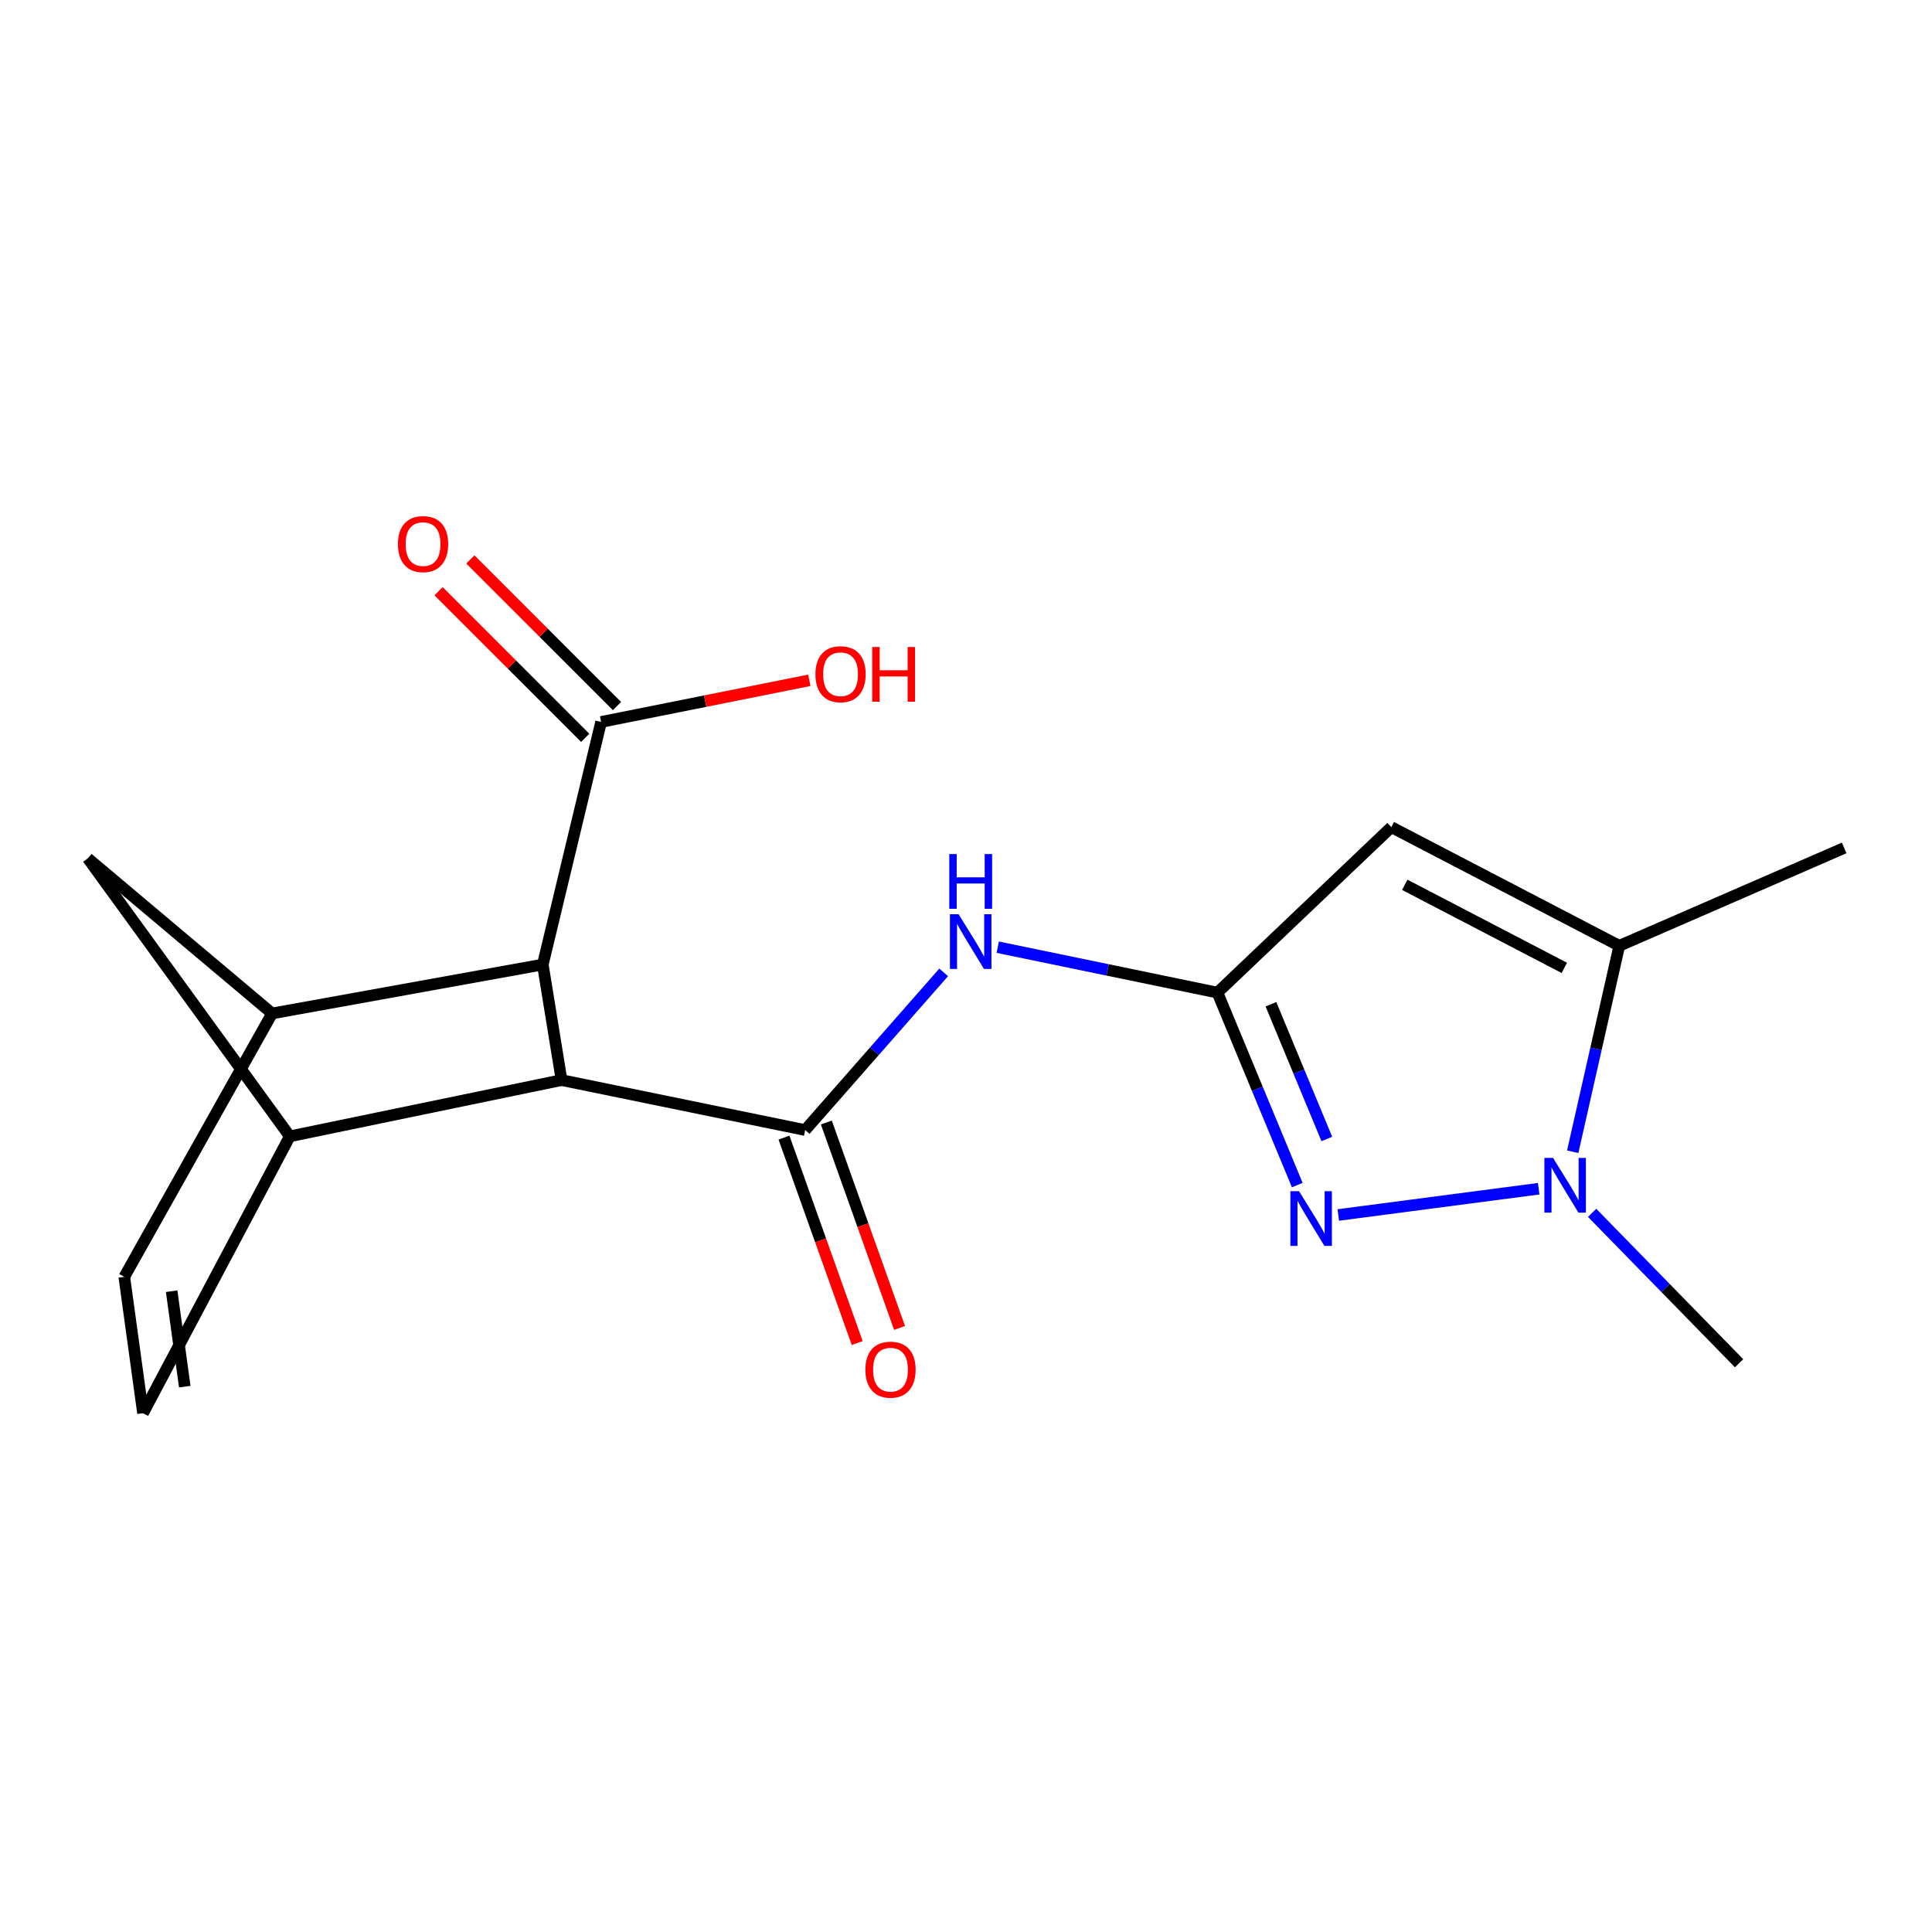 <?xml version='1.0' encoding='iso-8859-1'?>
<svg version='1.1' baseProfile='full'
              xmlns='http://www.w3.org/2000/svg'
                      xmlns:rdkit='http://www.rdkit.org/xml'
                      xmlns:xlink='http://www.w3.org/1999/xlink'
                  xml:space='preserve'
width='1000px' height='1000px' viewBox='0 0 1000 1000'>
<!-- END OF HEADER -->
<rect style='opacity:1.0;fill:#FFFFFF;stroke:none' width='1000' height='1000' x='0' y='0'> </rect>
<path class='bond-0' d='M 630.142,513.776 L 650.799,563.583' style='fill:none;fill-rule:evenodd;stroke:#000000;stroke-width:6px;stroke-linecap:butt;stroke-linejoin:miter;stroke-opacity:1' />
<path class='bond-0' d='M 650.799,563.583 L 671.457,613.391' style='fill:none;fill-rule:evenodd;stroke:#0000FF;stroke-width:6px;stroke-linecap:butt;stroke-linejoin:miter;stroke-opacity:1' />
<path class='bond-0' d='M 657.837,519.802 L 672.298,554.667' style='fill:none;fill-rule:evenodd;stroke:#000000;stroke-width:6px;stroke-linecap:butt;stroke-linejoin:miter;stroke-opacity:1' />
<path class='bond-0' d='M 672.298,554.667 L 686.758,589.532' style='fill:none;fill-rule:evenodd;stroke:#0000FF;stroke-width:6px;stroke-linecap:butt;stroke-linejoin:miter;stroke-opacity:1' />
<path class='bond-2' d='M 630.142,513.776 L 720.148,428.114' style='fill:none;fill-rule:evenodd;stroke:#000000;stroke-width:6px;stroke-linecap:butt;stroke-linejoin:miter;stroke-opacity:1' />
<path class='bond-4' d='M 630.142,513.776 L 573.286,502.021' style='fill:none;fill-rule:evenodd;stroke:#000000;stroke-width:6px;stroke-linecap:butt;stroke-linejoin:miter;stroke-opacity:1' />
<path class='bond-4' d='M 573.286,502.021 L 516.431,490.267' style='fill:none;fill-rule:evenodd;stroke:#0000FF;stroke-width:6px;stroke-linecap:butt;stroke-linejoin:miter;stroke-opacity:1' />
<path class='bond-3' d='M 692.698,628.873 L 796.415,615.276' style='fill:none;fill-rule:evenodd;stroke:#0000FF;stroke-width:6px;stroke-linecap:butt;stroke-linejoin:miter;stroke-opacity:1' />
<path class='bond-1' d='M 416.756,584.917 L 452.601,544.107' style='fill:none;fill-rule:evenodd;stroke:#000000;stroke-width:6px;stroke-linecap:butt;stroke-linejoin:miter;stroke-opacity:1' />
<path class='bond-1' d='M 452.601,544.107 L 488.445,503.296' style='fill:none;fill-rule:evenodd;stroke:#0000FF;stroke-width:6px;stroke-linecap:butt;stroke-linejoin:miter;stroke-opacity:1' />
<path class='bond-5' d='M 416.756,584.917 L 290.661,559.057' style='fill:none;fill-rule:evenodd;stroke:#000000;stroke-width:6px;stroke-linecap:butt;stroke-linejoin:miter;stroke-opacity:1' />
<path class='bond-14' d='M 405.794,588.824 L 424.741,641.987' style='fill:none;fill-rule:evenodd;stroke:#000000;stroke-width:6px;stroke-linecap:butt;stroke-linejoin:miter;stroke-opacity:1' />
<path class='bond-14' d='M 424.741,641.987 L 443.688,695.15' style='fill:none;fill-rule:evenodd;stroke:#FF0000;stroke-width:6px;stroke-linecap:butt;stroke-linejoin:miter;stroke-opacity:1' />
<path class='bond-14' d='M 427.718,581.011 L 446.664,634.174' style='fill:none;fill-rule:evenodd;stroke:#000000;stroke-width:6px;stroke-linecap:butt;stroke-linejoin:miter;stroke-opacity:1' />
<path class='bond-14' d='M 446.664,634.174 L 465.611,687.337' style='fill:none;fill-rule:evenodd;stroke:#FF0000;stroke-width:6px;stroke-linecap:butt;stroke-linejoin:miter;stroke-opacity:1' />
<path class='bond-6' d='M 720.148,428.114 L 838.136,489.545' style='fill:none;fill-rule:evenodd;stroke:#000000;stroke-width:6px;stroke-linecap:butt;stroke-linejoin:miter;stroke-opacity:1' />
<path class='bond-6' d='M 727.098,457.972 L 809.689,500.974' style='fill:none;fill-rule:evenodd;stroke:#000000;stroke-width:6px;stroke-linecap:butt;stroke-linejoin:miter;stroke-opacity:1' />
<path class='bond-17' d='M 824.077,627.767 L 862.113,666.694' style='fill:none;fill-rule:evenodd;stroke:#0000FF;stroke-width:6px;stroke-linecap:butt;stroke-linejoin:miter;stroke-opacity:1' />
<path class='bond-17' d='M 862.113,666.694 L 900.148,705.62' style='fill:none;fill-rule:evenodd;stroke:#000000;stroke-width:6px;stroke-linecap:butt;stroke-linejoin:miter;stroke-opacity:1' />
<path class='bond-19' d='M 814.036,596.143 L 826.086,542.844' style='fill:none;fill-rule:evenodd;stroke:#0000FF;stroke-width:6px;stroke-linecap:butt;stroke-linejoin:miter;stroke-opacity:1' />
<path class='bond-19' d='M 826.086,542.844 L 838.136,489.545' style='fill:none;fill-rule:evenodd;stroke:#000000;stroke-width:6px;stroke-linecap:butt;stroke-linejoin:miter;stroke-opacity:1' />
<path class='bond-7' d='M 290.661,559.057 L 150.007,588.163' style='fill:none;fill-rule:evenodd;stroke:#000000;stroke-width:6px;stroke-linecap:butt;stroke-linejoin:miter;stroke-opacity:1' />
<path class='bond-9' d='M 290.661,559.057 L 280.951,499.242' style='fill:none;fill-rule:evenodd;stroke:#000000;stroke-width:6px;stroke-linecap:butt;stroke-linejoin:miter;stroke-opacity:1' />
<path class='bond-18' d='M 838.136,489.545 L 954.545,438.885' style='fill:none;fill-rule:evenodd;stroke:#000000;stroke-width:6px;stroke-linecap:butt;stroke-linejoin:miter;stroke-opacity:1' />
<path class='bond-10' d='M 150.007,588.163 L 74.03,731.48' style='fill:none;fill-rule:evenodd;stroke:#000000;stroke-width:6px;stroke-linecap:butt;stroke-linejoin:miter;stroke-opacity:1' />
<path class='bond-13' d='M 150.007,588.163 L 45.455,444.276' style='fill:none;fill-rule:evenodd;stroke:#000000;stroke-width:6px;stroke-linecap:butt;stroke-linejoin:miter;stroke-opacity:1' />
<path class='bond-8' d='M 140.84,524.56 L 280.951,499.242' style='fill:none;fill-rule:evenodd;stroke:#000000;stroke-width:6px;stroke-linecap:butt;stroke-linejoin:miter;stroke-opacity:1' />
<path class='bond-11' d='M 140.84,524.56 L 64.332,660.908' style='fill:none;fill-rule:evenodd;stroke:#000000;stroke-width:6px;stroke-linecap:butt;stroke-linejoin:miter;stroke-opacity:1' />
<path class='bond-20' d='M 140.84,524.56 L 45.455,444.276' style='fill:none;fill-rule:evenodd;stroke:#000000;stroke-width:6px;stroke-linecap:butt;stroke-linejoin:miter;stroke-opacity:1' />
<path class='bond-12' d='M 280.951,499.242 L 311.13,373.678' style='fill:none;fill-rule:evenodd;stroke:#000000;stroke-width:6px;stroke-linecap:butt;stroke-linejoin:miter;stroke-opacity:1' />
<path class='bond-21' d='M 74.03,731.48 L 64.332,660.908' style='fill:none;fill-rule:evenodd;stroke:#000000;stroke-width:6px;stroke-linecap:butt;stroke-linejoin:miter;stroke-opacity:1' />
<path class='bond-21' d='M 95.633,717.726 L 88.845,668.325' style='fill:none;fill-rule:evenodd;stroke:#000000;stroke-width:6px;stroke-linecap:butt;stroke-linejoin:miter;stroke-opacity:1' />
<path class='bond-15' d='M 319.358,365.449 L 281.41,327.506' style='fill:none;fill-rule:evenodd;stroke:#000000;stroke-width:6px;stroke-linecap:butt;stroke-linejoin:miter;stroke-opacity:1' />
<path class='bond-15' d='M 281.41,327.506 L 243.463,289.564' style='fill:none;fill-rule:evenodd;stroke:#FF0000;stroke-width:6px;stroke-linecap:butt;stroke-linejoin:miter;stroke-opacity:1' />
<path class='bond-15' d='M 302.902,381.907 L 264.954,343.965' style='fill:none;fill-rule:evenodd;stroke:#000000;stroke-width:6px;stroke-linecap:butt;stroke-linejoin:miter;stroke-opacity:1' />
<path class='bond-15' d='M 264.954,343.965 L 227.007,306.023' style='fill:none;fill-rule:evenodd;stroke:#FF0000;stroke-width:6px;stroke-linecap:butt;stroke-linejoin:miter;stroke-opacity:1' />
<path class='bond-16' d='M 311.13,373.678 L 365.017,362.9' style='fill:none;fill-rule:evenodd;stroke:#000000;stroke-width:6px;stroke-linecap:butt;stroke-linejoin:miter;stroke-opacity:1' />
<path class='bond-16' d='M 365.017,362.9 L 418.905,352.123' style='fill:none;fill-rule:evenodd;stroke:#FF0000;stroke-width:6px;stroke-linecap:butt;stroke-linejoin:miter;stroke-opacity:1' />
<path  class='atom-1' d='M 672.383 616.556
L 681.663 631.556
Q 682.583 633.036, 684.063 635.716
Q 685.543 638.396, 685.623 638.556
L 685.623 616.556
L 689.383 616.556
L 689.383 644.876
L 685.503 644.876
L 675.543 628.476
Q 674.383 626.556, 673.143 624.356
Q 671.943 622.156, 671.583 621.476
L 671.583 644.876
L 667.903 644.876
L 667.903 616.556
L 672.383 616.556
' fill='#0000FF'/>
<path  class='atom-4' d='M 803.856 599.32
L 813.136 614.32
Q 814.056 615.8, 815.536 618.48
Q 817.016 621.16, 817.096 621.32
L 817.096 599.32
L 820.856 599.32
L 820.856 627.64
L 816.976 627.64
L 807.016 611.24
Q 805.856 609.32, 804.616 607.12
Q 803.416 604.92, 803.056 604.24
L 803.056 627.64
L 799.376 627.64
L 799.376 599.32
L 803.856 599.32
' fill='#0000FF'/>
<path  class='atom-5' d='M 496.171 473.213
L 505.451 488.213
Q 506.371 489.693, 507.851 492.373
Q 509.331 495.053, 509.411 495.213
L 509.411 473.213
L 513.171 473.213
L 513.171 501.533
L 509.291 501.533
L 499.331 485.133
Q 498.171 483.213, 496.931 481.013
Q 495.731 478.813, 495.371 478.133
L 495.371 501.533
L 491.691 501.533
L 491.691 473.213
L 496.171 473.213
' fill='#0000FF'/>
<path  class='atom-5' d='M 491.351 442.061
L 495.191 442.061
L 495.191 454.101
L 509.671 454.101
L 509.671 442.061
L 513.511 442.061
L 513.511 470.381
L 509.671 470.381
L 509.671 457.301
L 495.191 457.301
L 495.191 470.381
L 491.351 470.381
L 491.351 442.061
' fill='#0000FF'/>
<path  class='atom-15' d='M 447.925 708.933
Q 447.925 702.133, 451.285 698.333
Q 454.645 694.533, 460.925 694.533
Q 467.205 694.533, 470.565 698.333
Q 473.925 702.133, 473.925 708.933
Q 473.925 715.813, 470.525 719.733
Q 467.125 723.613, 460.925 723.613
Q 454.685 723.613, 451.285 719.733
Q 447.925 715.853, 447.925 708.933
M 460.925 720.413
Q 465.245 720.413, 467.565 717.533
Q 469.925 714.613, 469.925 708.933
Q 469.925 703.373, 467.565 700.573
Q 465.245 697.733, 460.925 697.733
Q 456.605 697.733, 454.245 700.533
Q 451.925 703.333, 451.925 708.933
Q 451.925 714.653, 454.245 717.533
Q 456.605 720.413, 460.925 720.413
' fill='#FF0000'/>
<path  class='atom-16' d='M 205.977 281.618
Q 205.977 274.818, 209.337 271.018
Q 212.697 267.218, 218.977 267.218
Q 225.257 267.218, 228.617 271.018
Q 231.977 274.818, 231.977 281.618
Q 231.977 288.498, 228.577 292.418
Q 225.177 296.298, 218.977 296.298
Q 212.737 296.298, 209.337 292.418
Q 205.977 288.538, 205.977 281.618
M 218.977 293.098
Q 223.297 293.098, 225.617 290.218
Q 227.977 287.298, 227.977 281.618
Q 227.977 276.058, 225.617 273.258
Q 223.297 270.418, 218.977 270.418
Q 214.657 270.418, 212.297 273.218
Q 209.977 276.018, 209.977 281.618
Q 209.977 287.338, 212.297 290.218
Q 214.657 293.098, 218.977 293.098
' fill='#FF0000'/>
<path  class='atom-17' d='M 422.065 348.971
Q 422.065 342.171, 425.425 338.371
Q 428.785 334.571, 435.065 334.571
Q 441.345 334.571, 444.705 338.371
Q 448.065 342.171, 448.065 348.971
Q 448.065 355.851, 444.665 359.771
Q 441.265 363.651, 435.065 363.651
Q 428.825 363.651, 425.425 359.771
Q 422.065 355.891, 422.065 348.971
M 435.065 360.451
Q 439.385 360.451, 441.705 357.571
Q 444.065 354.651, 444.065 348.971
Q 444.065 343.411, 441.705 340.611
Q 439.385 337.771, 435.065 337.771
Q 430.745 337.771, 428.385 340.571
Q 426.065 343.371, 426.065 348.971
Q 426.065 354.691, 428.385 357.571
Q 430.745 360.451, 435.065 360.451
' fill='#FF0000'/>
<path  class='atom-17' d='M 451.465 334.891
L 455.305 334.891
L 455.305 346.931
L 469.785 346.931
L 469.785 334.891
L 473.625 334.891
L 473.625 363.211
L 469.785 363.211
L 469.785 350.131
L 455.305 350.131
L 455.305 363.211
L 451.465 363.211
L 451.465 334.891
' fill='#FF0000'/>
</svg>
